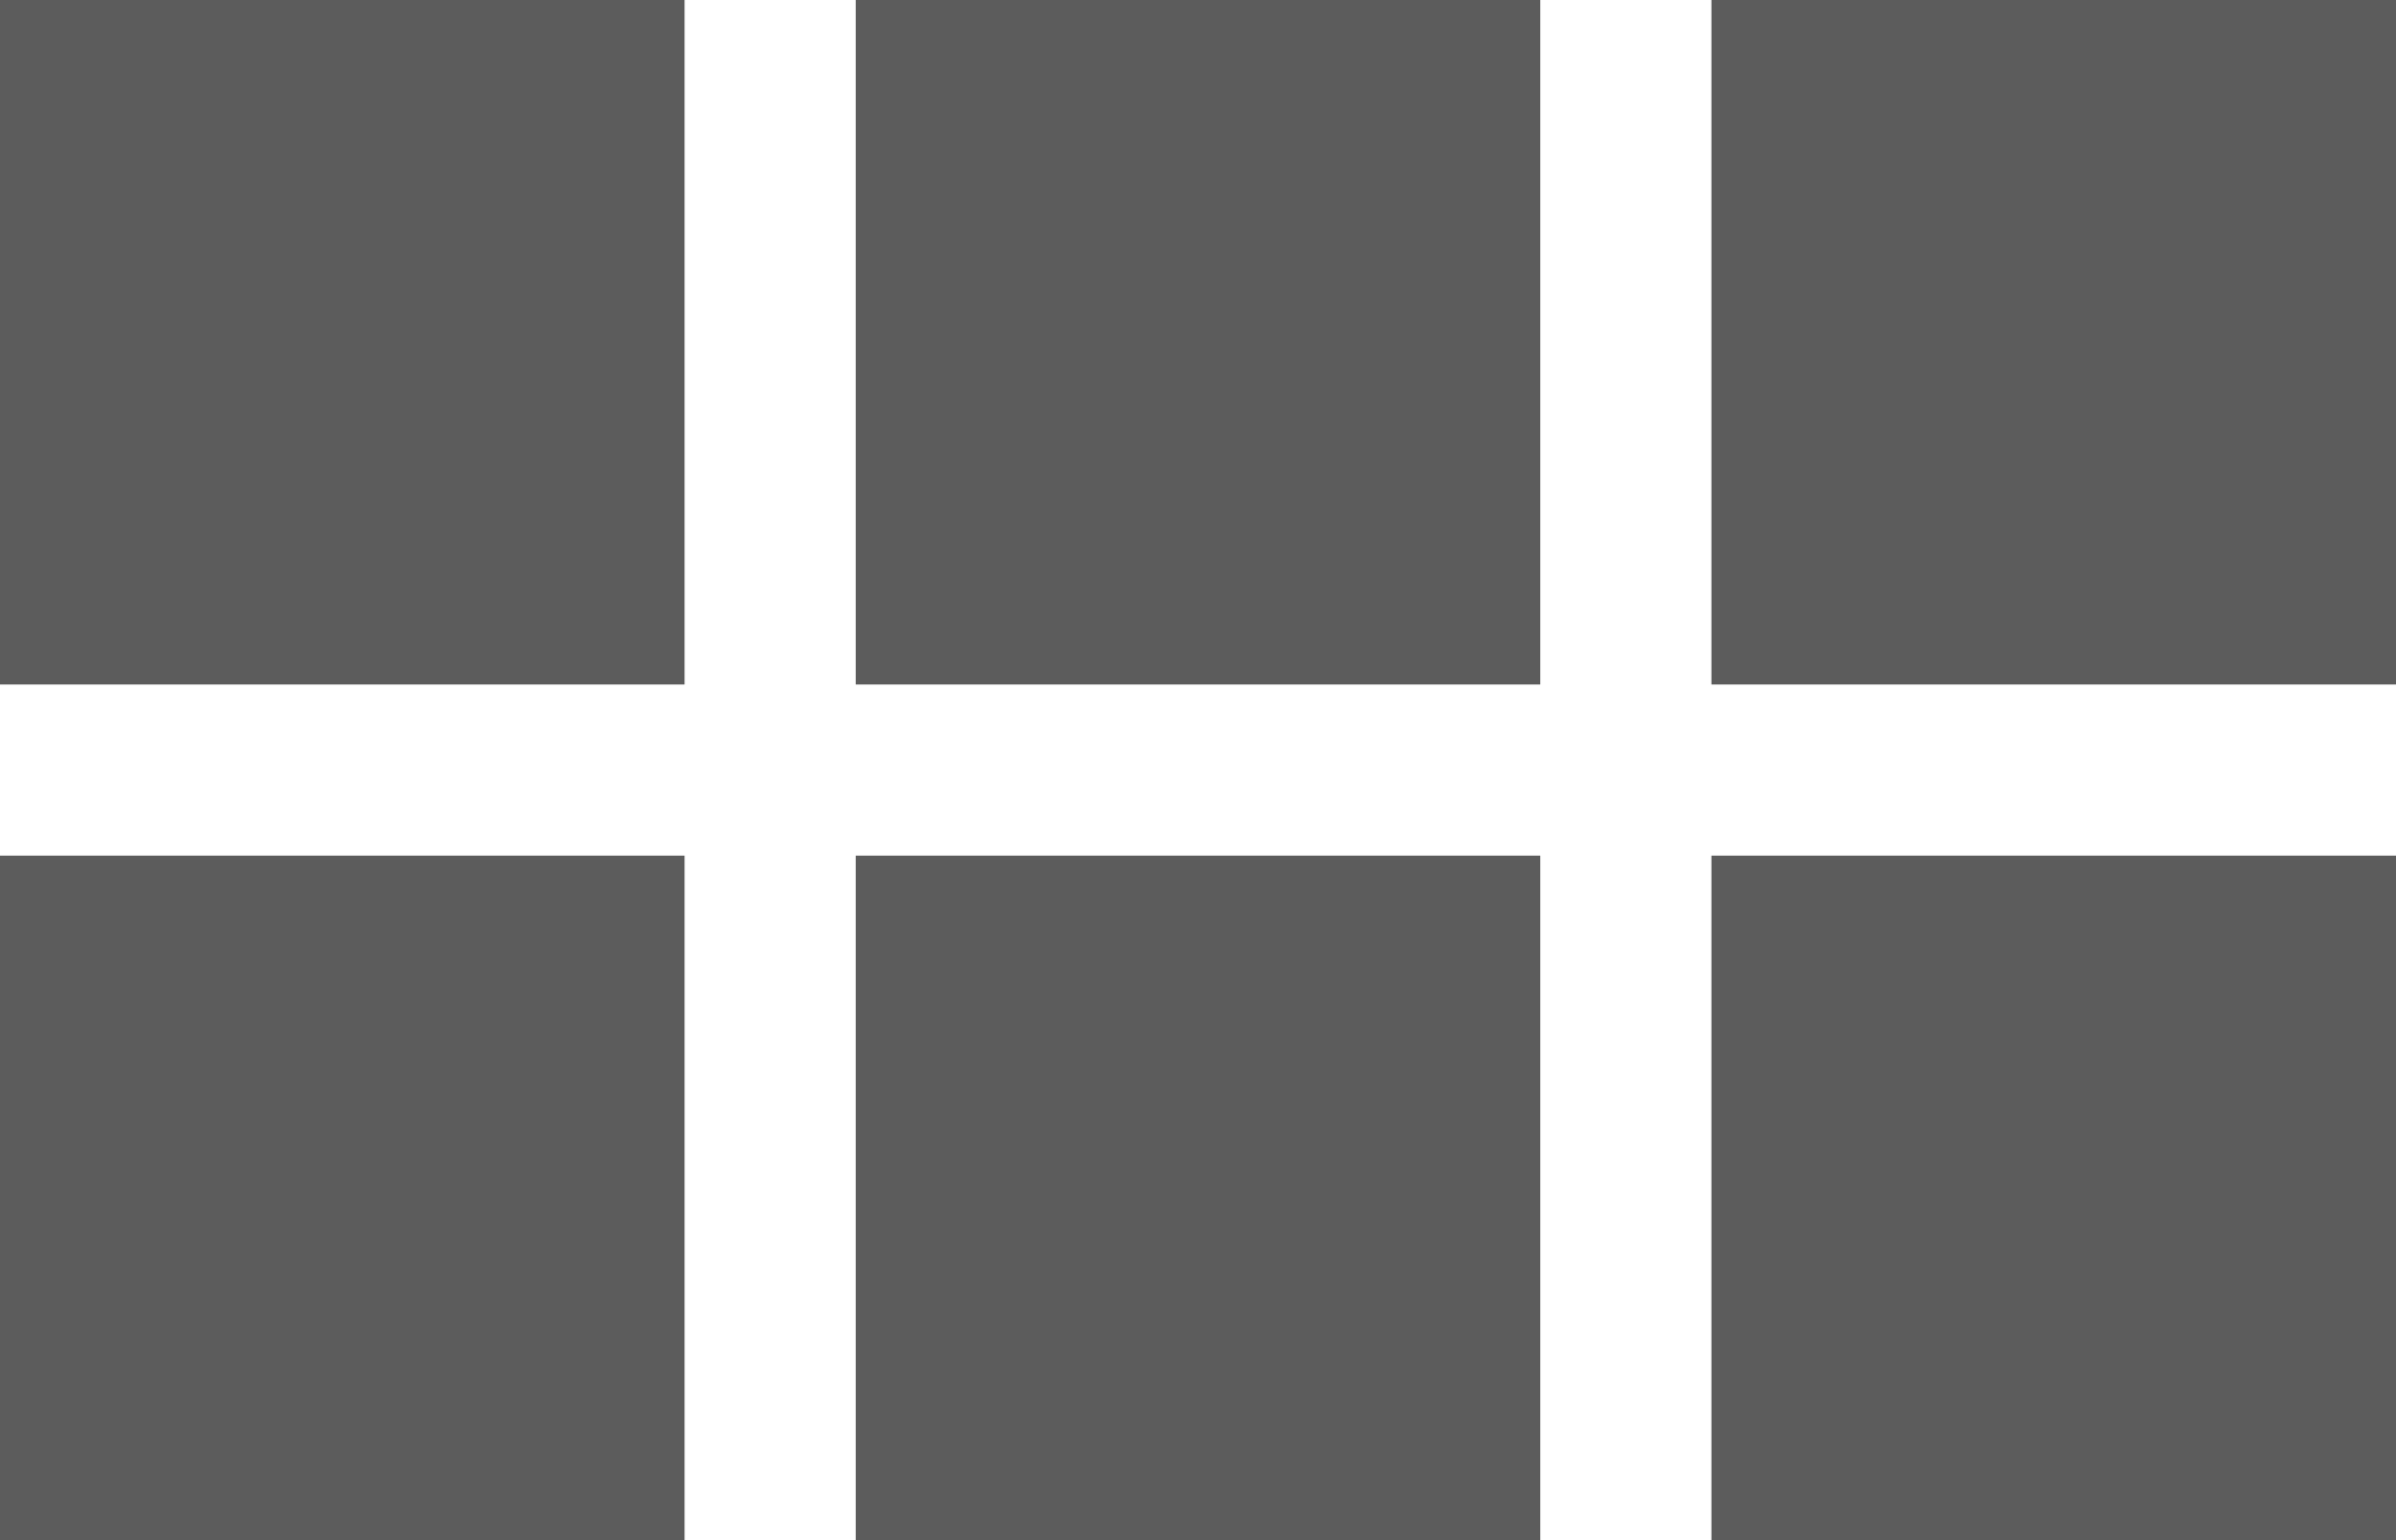 <svg xmlns="http://www.w3.org/2000/svg" width="28" height="18" viewBox="0 0 28 18"><g transform="translate(-1611 -960)"><rect width="8" height="8" transform="translate(1611 960)" fill="#5c5c5c"/><rect width="8" height="8" transform="translate(1621 960)" fill="#5c5c5c"/><rect width="8" height="8" transform="translate(1631 960)" fill="#5c5c5c"/><rect width="8" height="8" transform="translate(1611 970)" fill="#5c5c5c"/><rect width="8" height="8" transform="translate(1621 970)" fill="#5c5c5c"/><rect width="8" height="8" transform="translate(1631 970)" fill="#5c5c5c"/></g></svg>